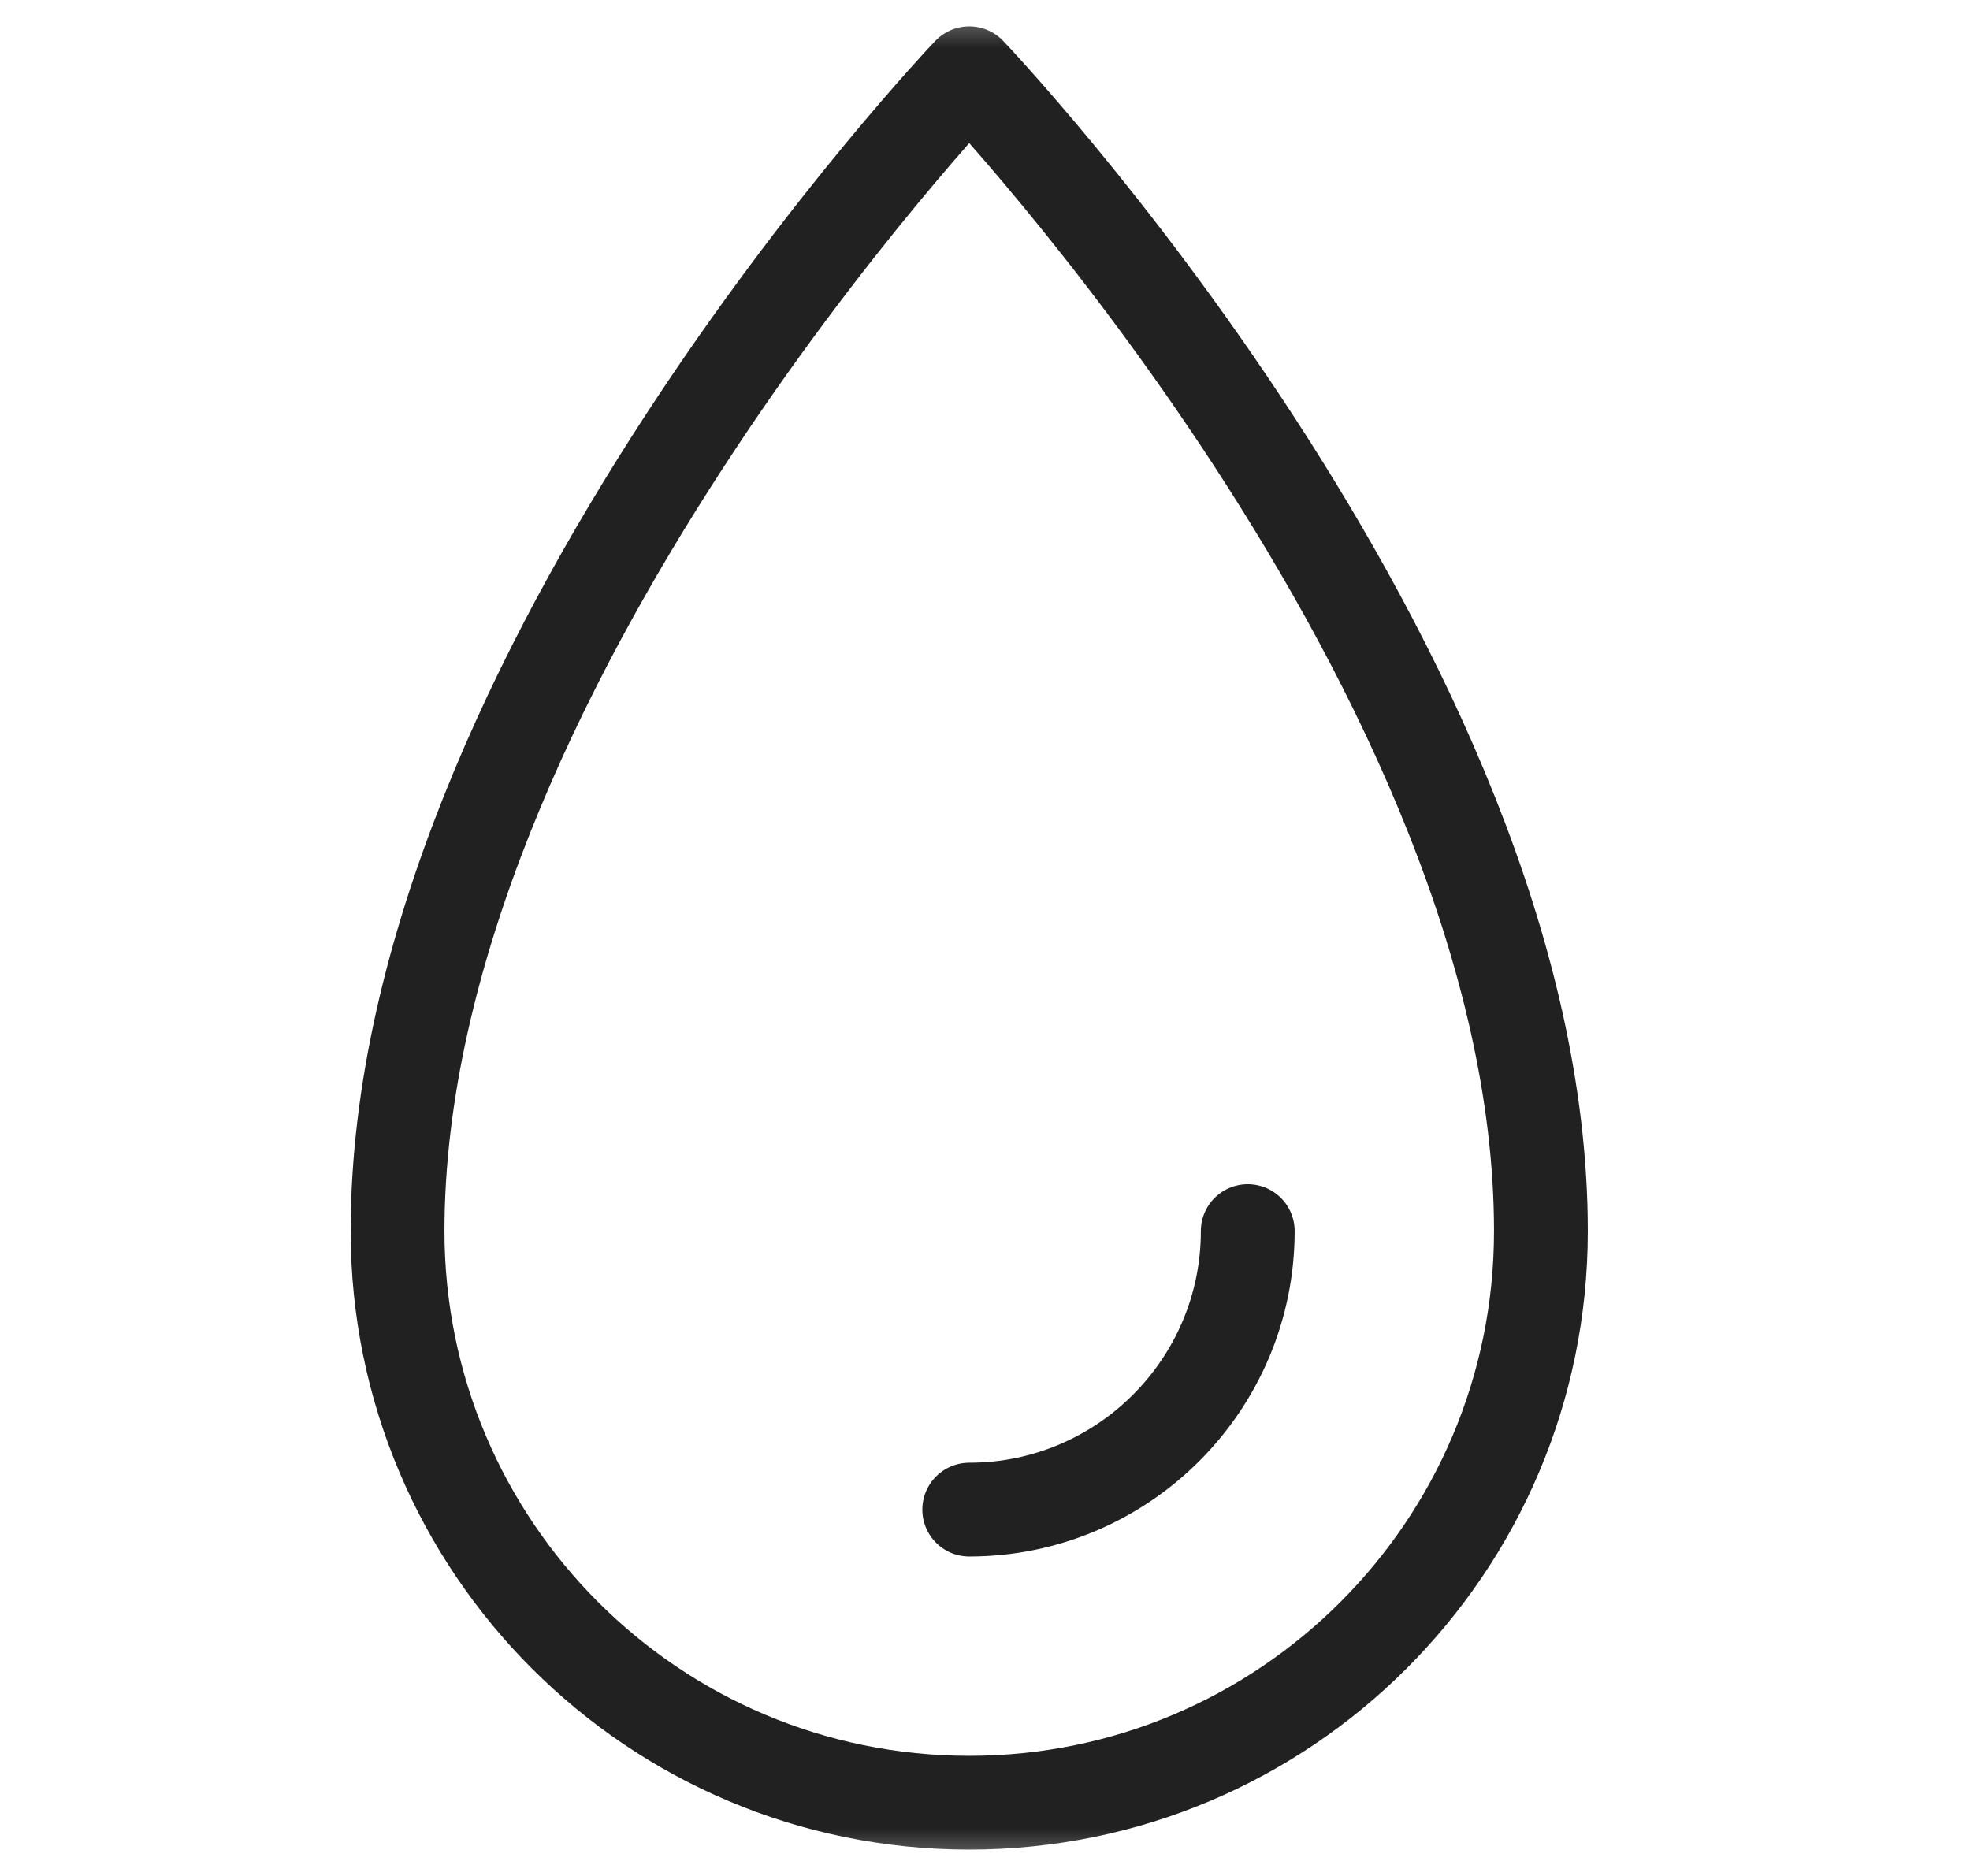 <svg xmlns="http://www.w3.org/2000/svg" width="21" height="20" viewBox="0 0 21 20" fill="none"><mask id="mask0_827_19202" style="mask-type:luminance" maskUnits="userSpaceOnUse" x="0" y="0" width="21" height="20"><path d="M0.332 1.90735e-06H20.332V20H0.332V1.90735e-06Z" fill="white"></path></mask><g mask="url(#mask0_827_19202)"><path d="M10.332 0.781C10.332 0.781 4.238 7.175 4.238 13.125C4.238 16.491 6.967 19.219 10.332 19.219C13.697 19.219 16.426 16.491 16.426 13.125C16.426 7.175 10.332 0.781 10.332 0.781Z" stroke="#212122" stroke-miterlimit="10" stroke-linecap="round" stroke-linejoin="round"></path><path d="M13.301 13.125C13.301 14.762 11.969 16.094 10.332 16.094" stroke="#212122" stroke-miterlimit="10" stroke-linecap="round" stroke-linejoin="round"></path></g></svg>